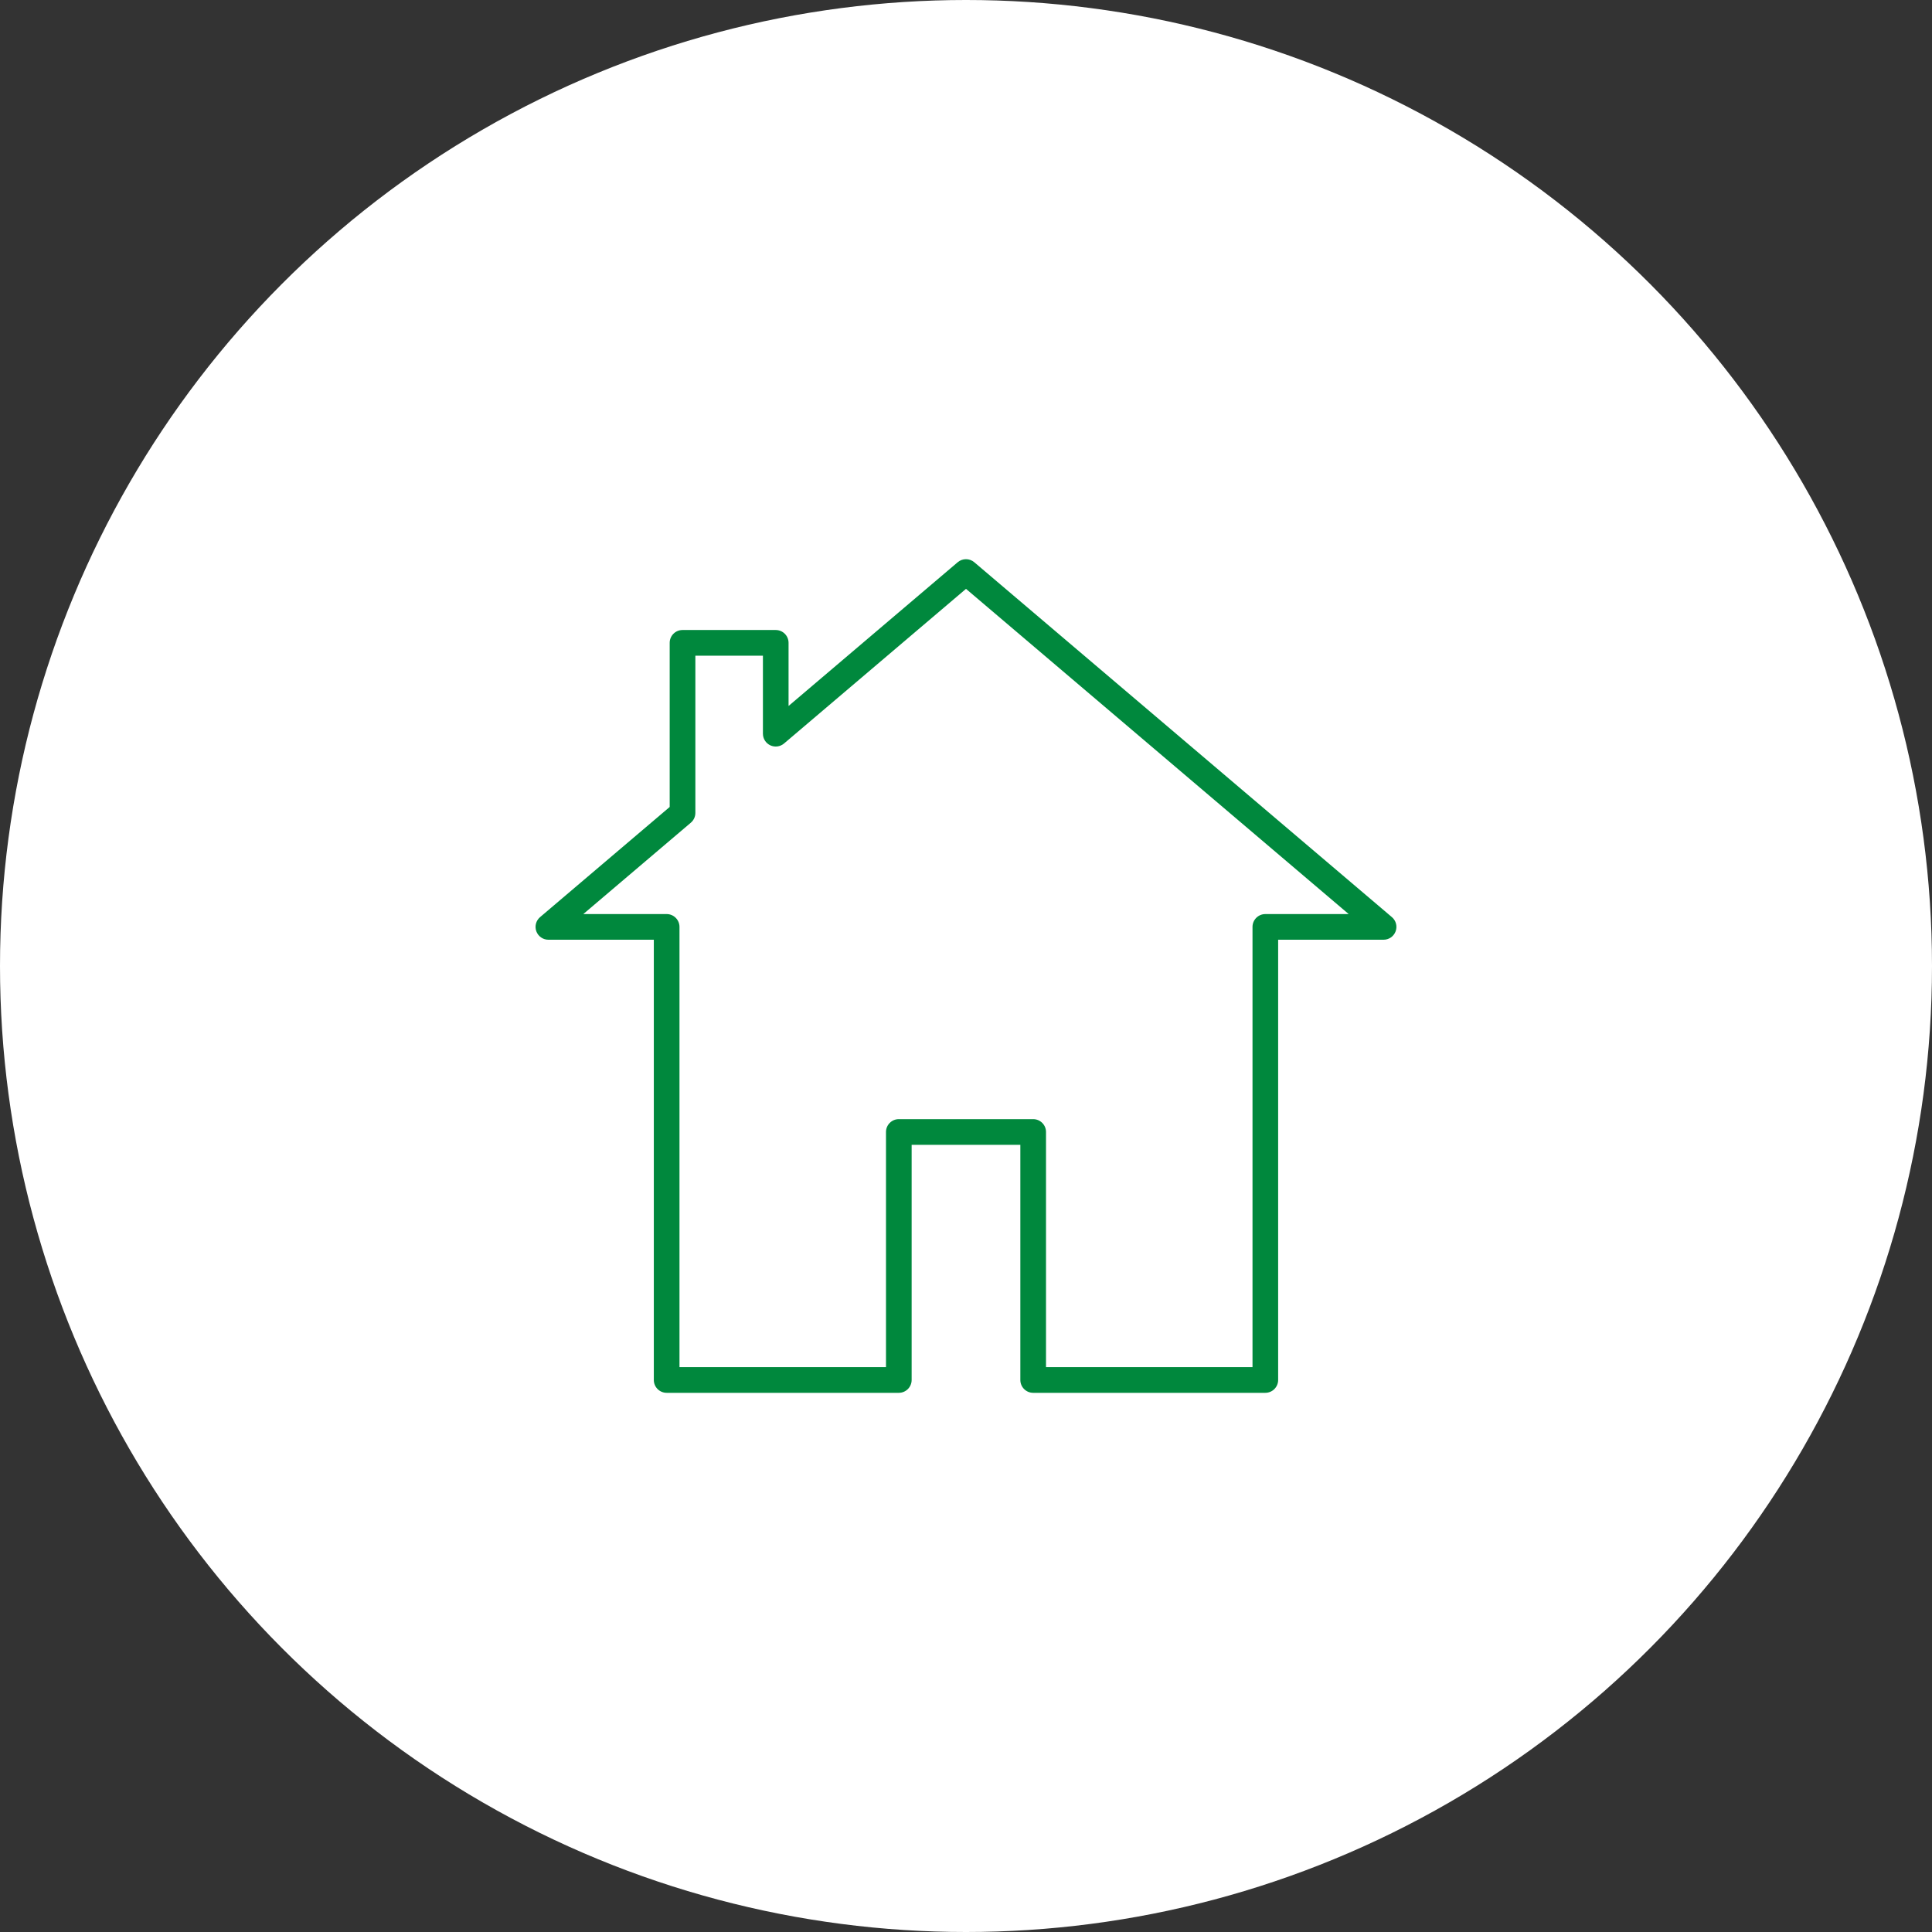 <?xml version="1.0" encoding="UTF-8"?>
<svg id="Layer_2" data-name="Layer 2" xmlns="http://www.w3.org/2000/svg" viewBox="0 0 300 300">
  <rect x="0" y="0" width="300" height="300" fill="#333333" stroke="none"/>
  <defs>
    <style>
      .cls-1 {
				fill: #00883d;
        stroke-miterlimit: 10;
        stroke-width: .992px;
      }

      .cls-2 {
				fill: #fff;
				stroke: #fff;
        stroke-width: 0px;
      }
    </style>
  </defs>
  <g id="Layer_1-2" data-name="Layer 1">
    <circle class="cls-2" cx="150" cy="150" r="150"/>
    <path class="cls-1" d="M196.48,216.276h-36.049c-1.101,0-1.992-.893-1.992-1.993v-36.517h-16.879v36.517c0,1.099-.892,1.993-1.992,1.993h-36.05c-1.1,0-1.992-.893-1.992-1.993v-68.362h-16.373c-.835,0-1.581-.521-1.87-1.306-.288-.783-.057-1.664.58-2.204l20.127-17.105v-25.486c0-1.099.891-1.992,1.992-1.992h14.474c1.1,0,1.992.893,1.992,1.992v9.803l26.261-22.317c.744-.633,1.835-.633,2.579,0l64.846,55.105c.637.539.868,1.421.58,2.204-.288.785-1.035,1.306-1.87,1.306h-16.373v68.362c0,1.099-.891,1.993-1.992,1.993ZM162.423,212.291h32.066v-68.361c0-1.099.891-1.993,1.991-1.993h12.945l-59.425-50.499-28.253,24.01c-.592.504-1.423.614-2.126.291-.704-.326-1.155-1.032-1.155-1.808v-12.117h-10.49v24.416c0,.585-.256,1.14-.702,1.517l-16.699,14.19h12.944c1.1,0,1.992.893,1.992,1.993v68.361h32.066v-36.517c0-1.099.892-1.993,1.992-1.993h20.863c1.1,0,1.992.893,1.992,1.993v36.517Z"/>
  </g>
</svg>
